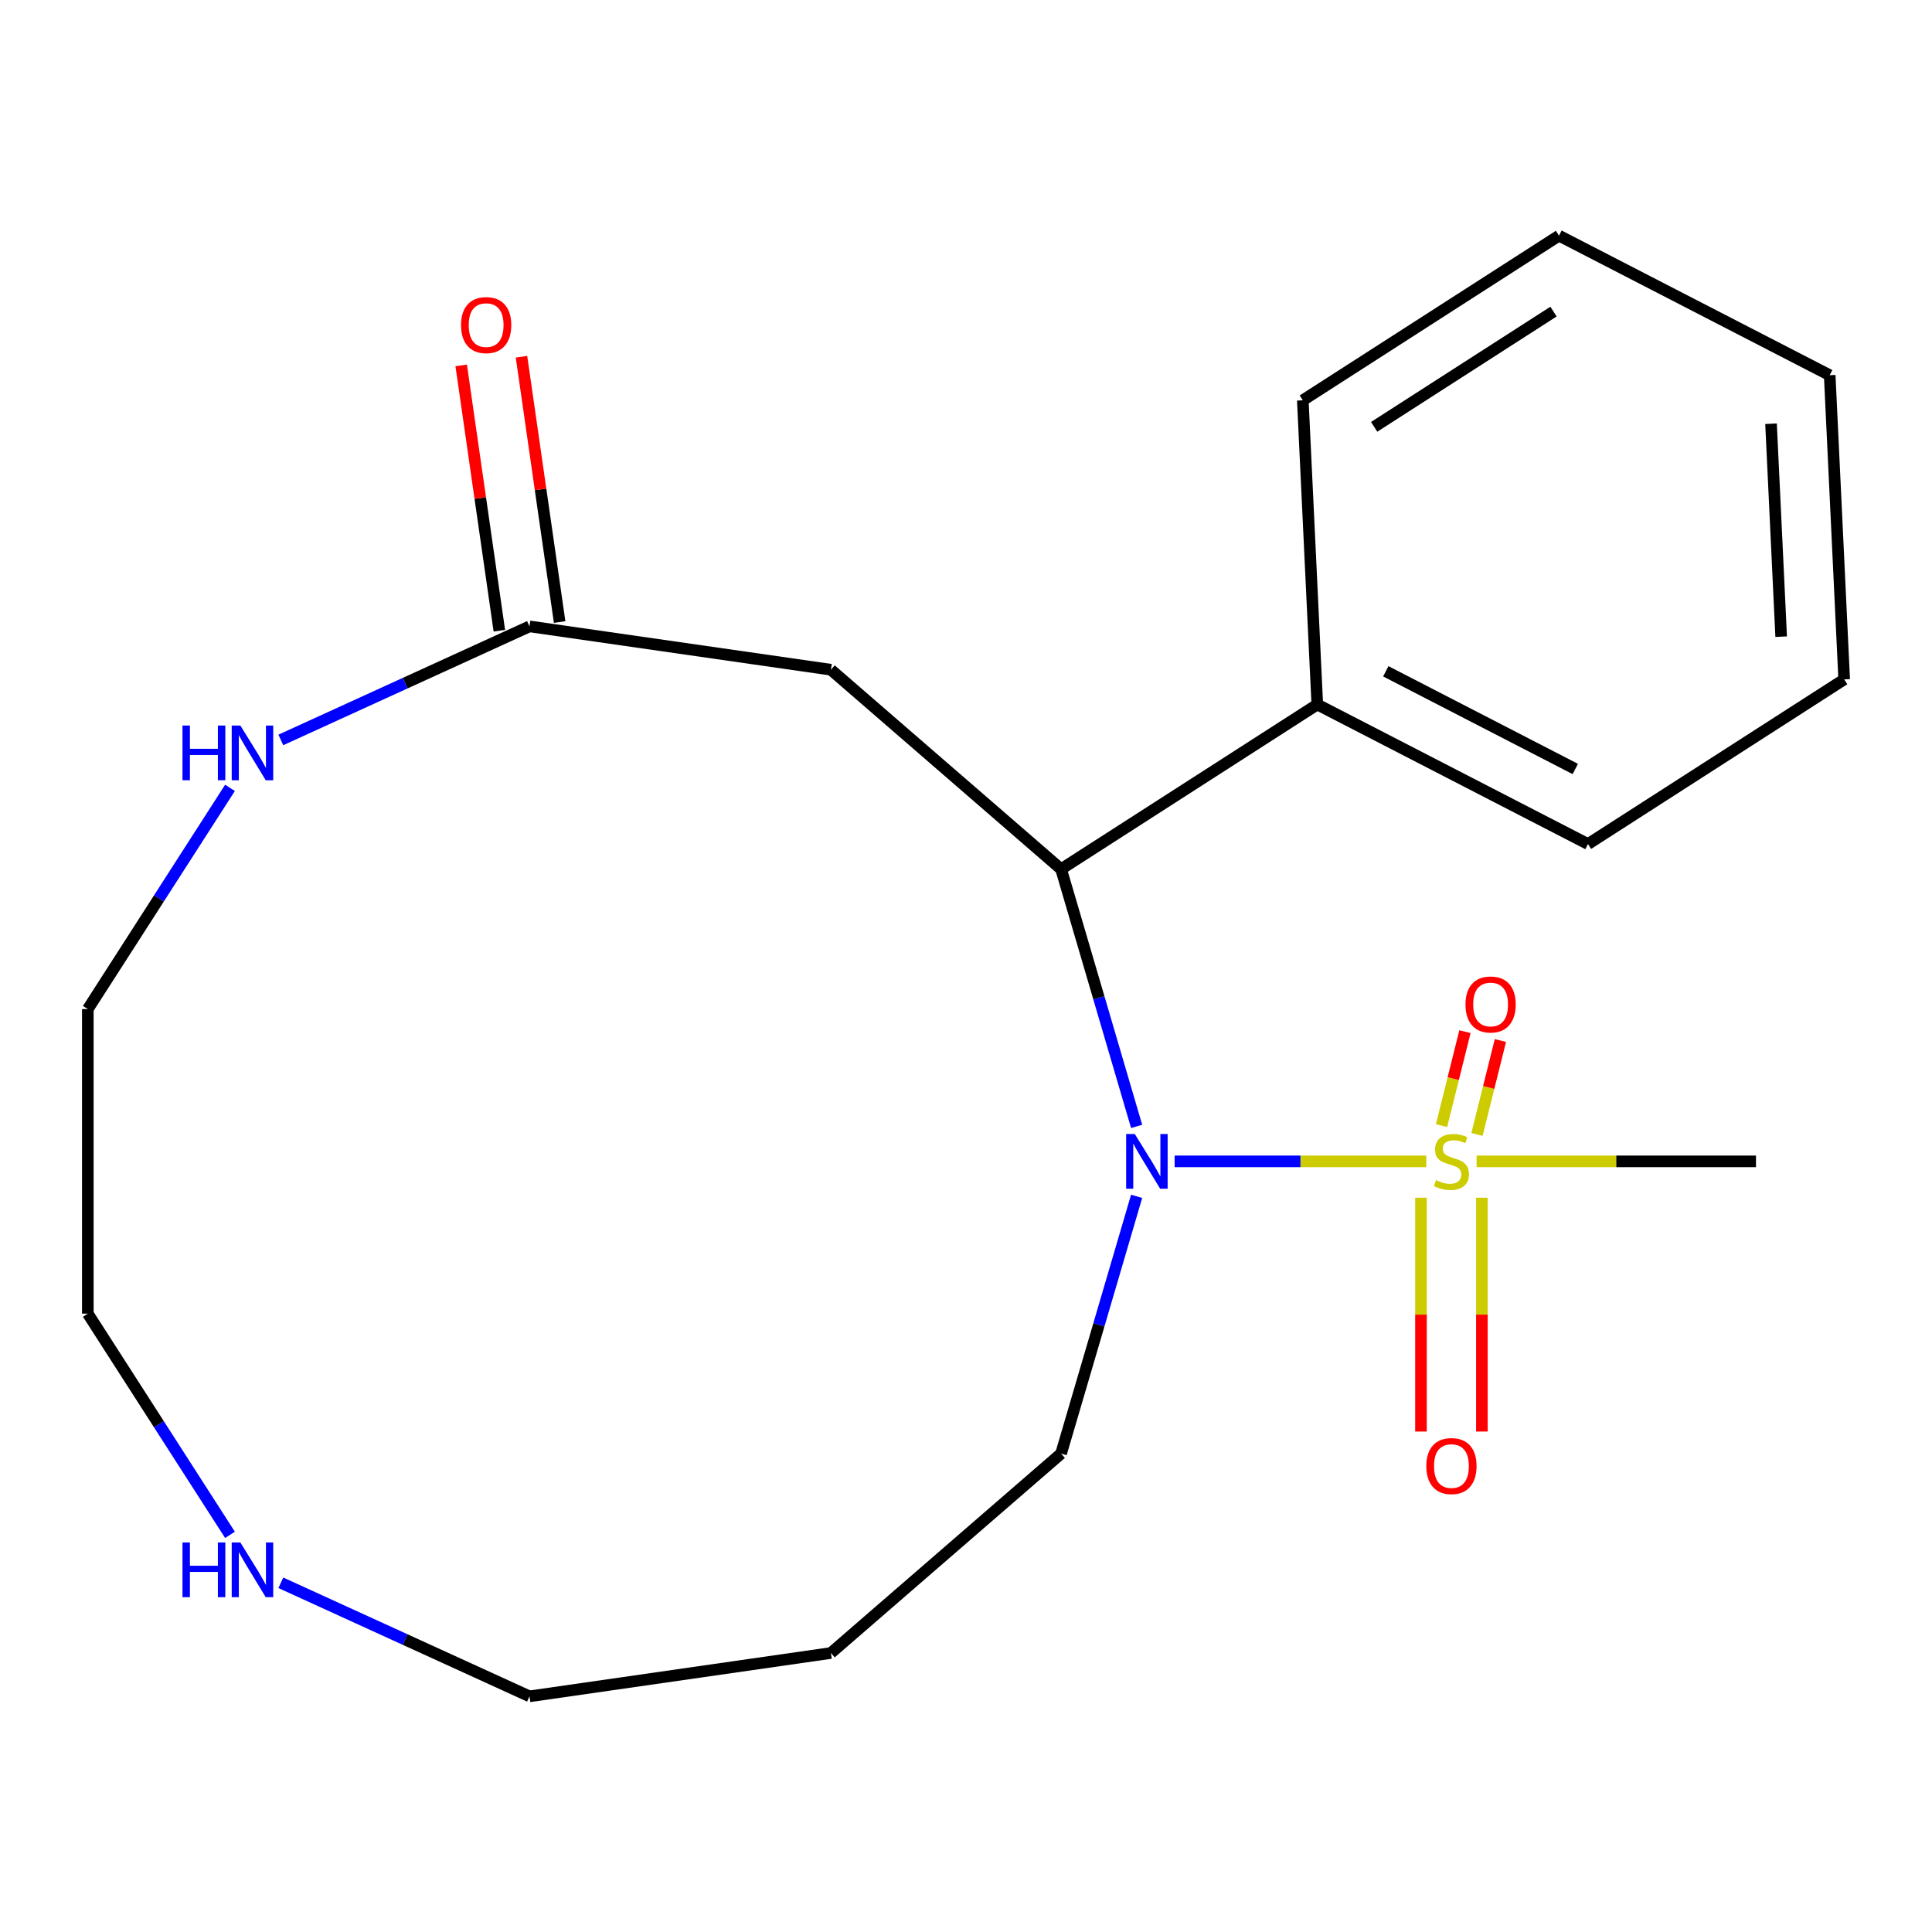 <?xml version='1.0' encoding='iso-8859-1'?>
<svg version='1.1' baseProfile='full'
              xmlns='http://www.w3.org/2000/svg'
                      xmlns:rdkit='http://www.rdkit.org/xml'
                      xmlns:xlink='http://www.w3.org/1999/xlink'
                  xml:space='preserve'
width='1000px' height='1000px' viewBox='0 0 1000 1000'>
<!-- END OF HEADER -->
<rect style='opacity:1.0;fill:#FFFFFF;stroke:none' width='1000' height='1000' x='0' y='0'> </rect>
<path class='bond-0' d='M 738.241,601.119 L 673.114,601.119' style='fill:none;fill-rule:evenodd;stroke:#CCCC00;stroke-width:6px;stroke-linecap:butt;stroke-linejoin:miter;stroke-opacity:1' />
<path class='bond-0' d='M 673.114,601.119 L 607.986,601.119' style='fill:none;fill-rule:evenodd;stroke:#0000FF;stroke-width:6px;stroke-linecap:butt;stroke-linejoin:miter;stroke-opacity:1' />
<path class='bond-4' d='M 735.499,619.939 L 735.499,680.45' style='fill:none;fill-rule:evenodd;stroke:#CCCC00;stroke-width:6px;stroke-linecap:butt;stroke-linejoin:miter;stroke-opacity:1' />
<path class='bond-4' d='M 735.499,680.45 L 735.499,740.96' style='fill:none;fill-rule:evenodd;stroke:#FF0000;stroke-width:6px;stroke-linecap:butt;stroke-linejoin:miter;stroke-opacity:1' />
<path class='bond-4' d='M 767.025,619.939 L 767.025,680.45' style='fill:none;fill-rule:evenodd;stroke:#CCCC00;stroke-width:6px;stroke-linecap:butt;stroke-linejoin:miter;stroke-opacity:1' />
<path class='bond-4' d='M 767.025,680.45 L 767.025,740.96' style='fill:none;fill-rule:evenodd;stroke:#FF0000;stroke-width:6px;stroke-linecap:butt;stroke-linejoin:miter;stroke-opacity:1' />
<path class='bond-5' d='M 764.483,587.193 L 770.547,562.877' style='fill:none;fill-rule:evenodd;stroke:#CCCC00;stroke-width:6px;stroke-linecap:butt;stroke-linejoin:miter;stroke-opacity:1' />
<path class='bond-5' d='M 770.547,562.877 L 776.611,538.561' style='fill:none;fill-rule:evenodd;stroke:#FF0000;stroke-width:6px;stroke-linecap:butt;stroke-linejoin:miter;stroke-opacity:1' />
<path class='bond-5' d='M 746.129,582.616 L 752.193,558.3' style='fill:none;fill-rule:evenodd;stroke:#CCCC00;stroke-width:6px;stroke-linecap:butt;stroke-linejoin:miter;stroke-opacity:1' />
<path class='bond-5' d='M 752.193,558.3 L 758.257,533.984' style='fill:none;fill-rule:evenodd;stroke:#FF0000;stroke-width:6px;stroke-linecap:butt;stroke-linejoin:miter;stroke-opacity:1' />
<path class='bond-10' d='M 764.283,601.119 L 836.588,601.119' style='fill:none;fill-rule:evenodd;stroke:#CCCC00;stroke-width:6px;stroke-linecap:butt;stroke-linejoin:miter;stroke-opacity:1' />
<path class='bond-10' d='M 836.588,601.119 L 908.894,601.119' style='fill:none;fill-rule:evenodd;stroke:#000000;stroke-width:6px;stroke-linecap:butt;stroke-linejoin:miter;stroke-opacity:1' />
<path class='bond-1' d='M 588.316,583.018 L 568.768,516.445' style='fill:none;fill-rule:evenodd;stroke:#0000FF;stroke-width:6px;stroke-linecap:butt;stroke-linejoin:miter;stroke-opacity:1' />
<path class='bond-1' d='M 568.768,516.445 L 549.221,449.872' style='fill:none;fill-rule:evenodd;stroke:#000000;stroke-width:6px;stroke-linecap:butt;stroke-linejoin:miter;stroke-opacity:1' />
<path class='bond-11' d='M 588.316,619.219 L 568.768,685.792' style='fill:none;fill-rule:evenodd;stroke:#0000FF;stroke-width:6px;stroke-linecap:butt;stroke-linejoin:miter;stroke-opacity:1' />
<path class='bond-11' d='M 568.768,685.792 L 549.221,752.365' style='fill:none;fill-rule:evenodd;stroke:#000000;stroke-width:6px;stroke-linecap:butt;stroke-linejoin:miter;stroke-opacity:1' />
<path class='bond-2' d='M 549.221,449.872 L 430.091,346.645' style='fill:none;fill-rule:evenodd;stroke:#000000;stroke-width:6px;stroke-linecap:butt;stroke-linejoin:miter;stroke-opacity:1' />
<path class='bond-8' d='M 549.221,449.872 L 681.829,364.65' style='fill:none;fill-rule:evenodd;stroke:#000000;stroke-width:6px;stroke-linecap:butt;stroke-linejoin:miter;stroke-opacity:1' />
<path class='bond-3' d='M 430.091,346.645 L 274.063,324.212' style='fill:none;fill-rule:evenodd;stroke:#000000;stroke-width:6px;stroke-linecap:butt;stroke-linejoin:miter;stroke-opacity:1' />
<path class='bond-6' d='M 274.063,324.212 L 209.71,353.601' style='fill:none;fill-rule:evenodd;stroke:#000000;stroke-width:6px;stroke-linecap:butt;stroke-linejoin:miter;stroke-opacity:1' />
<path class='bond-6' d='M 209.71,353.601 L 145.357,382.99' style='fill:none;fill-rule:evenodd;stroke:#0000FF;stroke-width:6px;stroke-linecap:butt;stroke-linejoin:miter;stroke-opacity:1' />
<path class='bond-9' d='M 289.666,321.969 L 279.794,253.306' style='fill:none;fill-rule:evenodd;stroke:#000000;stroke-width:6px;stroke-linecap:butt;stroke-linejoin:miter;stroke-opacity:1' />
<path class='bond-9' d='M 279.794,253.306 L 269.922,184.642' style='fill:none;fill-rule:evenodd;stroke:#FF0000;stroke-width:6px;stroke-linecap:butt;stroke-linejoin:miter;stroke-opacity:1' />
<path class='bond-9' d='M 258.461,326.455 L 248.588,257.792' style='fill:none;fill-rule:evenodd;stroke:#000000;stroke-width:6px;stroke-linecap:butt;stroke-linejoin:miter;stroke-opacity:1' />
<path class='bond-9' d='M 248.588,257.792 L 238.716,189.129' style='fill:none;fill-rule:evenodd;stroke:#FF0000;stroke-width:6px;stroke-linecap:butt;stroke-linejoin:miter;stroke-opacity:1' />
<path class='bond-14' d='M 119.044,407.795 L 82.249,465.049' style='fill:none;fill-rule:evenodd;stroke:#0000FF;stroke-width:6px;stroke-linecap:butt;stroke-linejoin:miter;stroke-opacity:1' />
<path class='bond-14' d='M 82.249,465.049 L 45.455,522.303' style='fill:none;fill-rule:evenodd;stroke:#000000;stroke-width:6px;stroke-linecap:butt;stroke-linejoin:miter;stroke-opacity:1' />
<path class='bond-7' d='M 145.357,819.247 L 209.71,848.636' style='fill:none;fill-rule:evenodd;stroke:#0000FF;stroke-width:6px;stroke-linecap:butt;stroke-linejoin:miter;stroke-opacity:1' />
<path class='bond-7' d='M 209.71,848.636 L 274.063,878.025' style='fill:none;fill-rule:evenodd;stroke:#000000;stroke-width:6px;stroke-linecap:butt;stroke-linejoin:miter;stroke-opacity:1' />
<path class='bond-15' d='M 119.044,794.442 L 82.249,737.188' style='fill:none;fill-rule:evenodd;stroke:#0000FF;stroke-width:6px;stroke-linecap:butt;stroke-linejoin:miter;stroke-opacity:1' />
<path class='bond-15' d='M 82.249,737.188 L 45.455,679.934' style='fill:none;fill-rule:evenodd;stroke:#000000;stroke-width:6px;stroke-linecap:butt;stroke-linejoin:miter;stroke-opacity:1' />
<path class='bond-16' d='M 681.829,364.65 L 821.937,436.881' style='fill:none;fill-rule:evenodd;stroke:#000000;stroke-width:6px;stroke-linecap:butt;stroke-linejoin:miter;stroke-opacity:1' />
<path class='bond-16' d='M 717.291,347.463 L 815.367,398.025' style='fill:none;fill-rule:evenodd;stroke:#000000;stroke-width:6px;stroke-linecap:butt;stroke-linejoin:miter;stroke-opacity:1' />
<path class='bond-17' d='M 681.829,364.65 L 674.328,207.197' style='fill:none;fill-rule:evenodd;stroke:#000000;stroke-width:6px;stroke-linecap:butt;stroke-linejoin:miter;stroke-opacity:1' />
<path class='bond-12' d='M 549.221,752.365 L 430.091,855.592' style='fill:none;fill-rule:evenodd;stroke:#000000;stroke-width:6px;stroke-linecap:butt;stroke-linejoin:miter;stroke-opacity:1' />
<path class='bond-13' d='M 430.091,855.592 L 274.063,878.025' style='fill:none;fill-rule:evenodd;stroke:#000000;stroke-width:6px;stroke-linecap:butt;stroke-linejoin:miter;stroke-opacity:1' />
<path class='bond-21' d='M 45.455,522.303 L 45.455,679.934' style='fill:none;fill-rule:evenodd;stroke:#000000;stroke-width:6px;stroke-linecap:butt;stroke-linejoin:miter;stroke-opacity:1' />
<path class='bond-19' d='M 821.937,436.881 L 954.545,351.659' style='fill:none;fill-rule:evenodd;stroke:#000000;stroke-width:6px;stroke-linecap:butt;stroke-linejoin:miter;stroke-opacity:1' />
<path class='bond-18' d='M 674.328,207.197 L 806.936,121.975' style='fill:none;fill-rule:evenodd;stroke:#000000;stroke-width:6px;stroke-linecap:butt;stroke-linejoin:miter;stroke-opacity:1' />
<path class='bond-18' d='M 711.264,220.935 L 804.09,161.28' style='fill:none;fill-rule:evenodd;stroke:#000000;stroke-width:6px;stroke-linecap:butt;stroke-linejoin:miter;stroke-opacity:1' />
<path class='bond-20' d='M 806.936,121.975 L 947.045,194.206' style='fill:none;fill-rule:evenodd;stroke:#000000;stroke-width:6px;stroke-linecap:butt;stroke-linejoin:miter;stroke-opacity:1' />
<path class='bond-22' d='M 954.545,351.659 L 947.045,194.206' style='fill:none;fill-rule:evenodd;stroke:#000000;stroke-width:6px;stroke-linecap:butt;stroke-linejoin:miter;stroke-opacity:1' />
<path class='bond-22' d='M 921.93,329.541 L 916.679,219.324' style='fill:none;fill-rule:evenodd;stroke:#000000;stroke-width:6px;stroke-linecap:butt;stroke-linejoin:miter;stroke-opacity:1' />
<path  class='atom-0' d='M 743.262 610.839
Q 743.582 610.959, 744.902 611.519
Q 746.222 612.079, 747.662 612.439
Q 749.142 612.759, 750.582 612.759
Q 753.262 612.759, 754.822 611.479
Q 756.382 610.159, 756.382 607.879
Q 756.382 606.319, 755.582 605.359
Q 754.822 604.399, 753.622 603.879
Q 752.422 603.359, 750.422 602.759
Q 747.902 601.999, 746.382 601.279
Q 744.902 600.559, 743.822 599.039
Q 742.782 597.519, 742.782 594.959
Q 742.782 591.399, 745.182 589.199
Q 747.622 586.999, 752.422 586.999
Q 755.702 586.999, 759.422 588.559
L 758.502 591.639
Q 755.102 590.239, 752.542 590.239
Q 749.782 590.239, 748.262 591.399
Q 746.742 592.519, 746.782 594.479
Q 746.782 595.999, 747.542 596.919
Q 748.342 597.839, 749.462 598.359
Q 750.622 598.879, 752.542 599.479
Q 755.102 600.279, 756.622 601.079
Q 758.142 601.879, 759.222 603.519
Q 760.342 605.119, 760.342 607.879
Q 760.342 611.799, 757.702 613.919
Q 755.102 615.999, 750.742 615.999
Q 748.222 615.999, 746.302 615.439
Q 744.422 614.919, 742.182 613.999
L 743.262 610.839
' fill='#CCCC00'/>
<path  class='atom-1' d='M 587.371 586.959
L 596.651 601.959
Q 597.571 603.439, 599.051 606.119
Q 600.531 608.799, 600.611 608.959
L 600.611 586.959
L 604.371 586.959
L 604.371 615.279
L 600.491 615.279
L 590.531 598.879
Q 589.371 596.959, 588.131 594.759
Q 586.931 592.559, 586.571 591.879
L 586.571 615.279
L 582.891 615.279
L 582.891 586.959
L 587.371 586.959
' fill='#0000FF'/>
<path  class='atom-5' d='M 738.262 758.83
Q 738.262 752.03, 741.622 748.23
Q 744.982 744.43, 751.262 744.43
Q 757.542 744.43, 760.902 748.23
Q 764.262 752.03, 764.262 758.83
Q 764.262 765.71, 760.862 769.63
Q 757.462 773.51, 751.262 773.51
Q 745.022 773.51, 741.622 769.63
Q 738.262 765.75, 738.262 758.83
M 751.262 770.31
Q 755.582 770.31, 757.902 767.43
Q 760.262 764.51, 760.262 758.83
Q 760.262 753.27, 757.902 750.47
Q 755.582 747.63, 751.262 747.63
Q 746.942 747.63, 744.582 750.43
Q 742.262 753.23, 742.262 758.83
Q 742.262 764.55, 744.582 767.43
Q 746.942 770.31, 751.262 770.31
' fill='#FF0000'/>
<path  class='atom-6' d='M 758.533 519.916
Q 758.533 513.116, 761.893 509.316
Q 765.253 505.516, 771.533 505.516
Q 777.813 505.516, 781.173 509.316
Q 784.533 513.116, 784.533 519.916
Q 784.533 526.796, 781.133 530.716
Q 777.733 534.596, 771.533 534.596
Q 765.293 534.596, 761.893 530.716
Q 758.533 526.836, 758.533 519.916
M 771.533 531.396
Q 775.853 531.396, 778.173 528.516
Q 780.533 525.596, 780.533 519.916
Q 780.533 514.356, 778.173 511.556
Q 775.853 508.716, 771.533 508.716
Q 767.213 508.716, 764.853 511.516
Q 762.533 514.316, 762.533 519.916
Q 762.533 525.636, 764.853 528.516
Q 767.213 531.396, 771.533 531.396
' fill='#FF0000'/>
<path  class='atom-7' d='M 94.457 375.535
L 98.297 375.535
L 98.297 387.575
L 112.777 387.575
L 112.777 375.535
L 116.617 375.535
L 116.617 403.855
L 112.777 403.855
L 112.777 390.775
L 98.297 390.775
L 98.297 403.855
L 94.457 403.855
L 94.457 375.535
' fill='#0000FF'/>
<path  class='atom-7' d='M 124.417 375.535
L 133.697 390.535
Q 134.617 392.015, 136.097 394.695
Q 137.577 397.375, 137.657 397.535
L 137.657 375.535
L 141.417 375.535
L 141.417 403.855
L 137.537 403.855
L 127.577 387.455
Q 126.417 385.535, 125.177 383.335
Q 123.977 381.135, 123.617 380.455
L 123.617 403.855
L 119.937 403.855
L 119.937 375.535
L 124.417 375.535
' fill='#0000FF'/>
<path  class='atom-8' d='M 94.457 798.383
L 98.297 798.383
L 98.297 810.423
L 112.777 810.423
L 112.777 798.383
L 116.617 798.383
L 116.617 826.703
L 112.777 826.703
L 112.777 813.623
L 98.297 813.623
L 98.297 826.703
L 94.457 826.703
L 94.457 798.383
' fill='#0000FF'/>
<path  class='atom-8' d='M 124.417 798.383
L 133.697 813.383
Q 134.617 814.863, 136.097 817.543
Q 137.577 820.223, 137.657 820.383
L 137.657 798.383
L 141.417 798.383
L 141.417 826.703
L 137.537 826.703
L 127.577 810.303
Q 126.417 808.383, 125.177 806.183
Q 123.977 803.983, 123.617 803.303
L 123.617 826.703
L 119.937 826.703
L 119.937 798.383
L 124.417 798.383
' fill='#0000FF'/>
<path  class='atom-10' d='M 238.63 168.265
Q 238.63 161.465, 241.99 157.665
Q 245.35 153.865, 251.63 153.865
Q 257.91 153.865, 261.27 157.665
Q 264.63 161.465, 264.63 168.265
Q 264.63 175.145, 261.23 179.065
Q 257.83 182.945, 251.63 182.945
Q 245.39 182.945, 241.99 179.065
Q 238.63 175.185, 238.63 168.265
M 251.63 179.745
Q 255.95 179.745, 258.27 176.865
Q 260.63 173.945, 260.63 168.265
Q 260.63 162.705, 258.27 159.905
Q 255.95 157.065, 251.63 157.065
Q 247.31 157.065, 244.95 159.865
Q 242.63 162.665, 242.63 168.265
Q 242.63 173.985, 244.95 176.865
Q 247.31 179.745, 251.63 179.745
' fill='#FF0000'/>
</svg>
